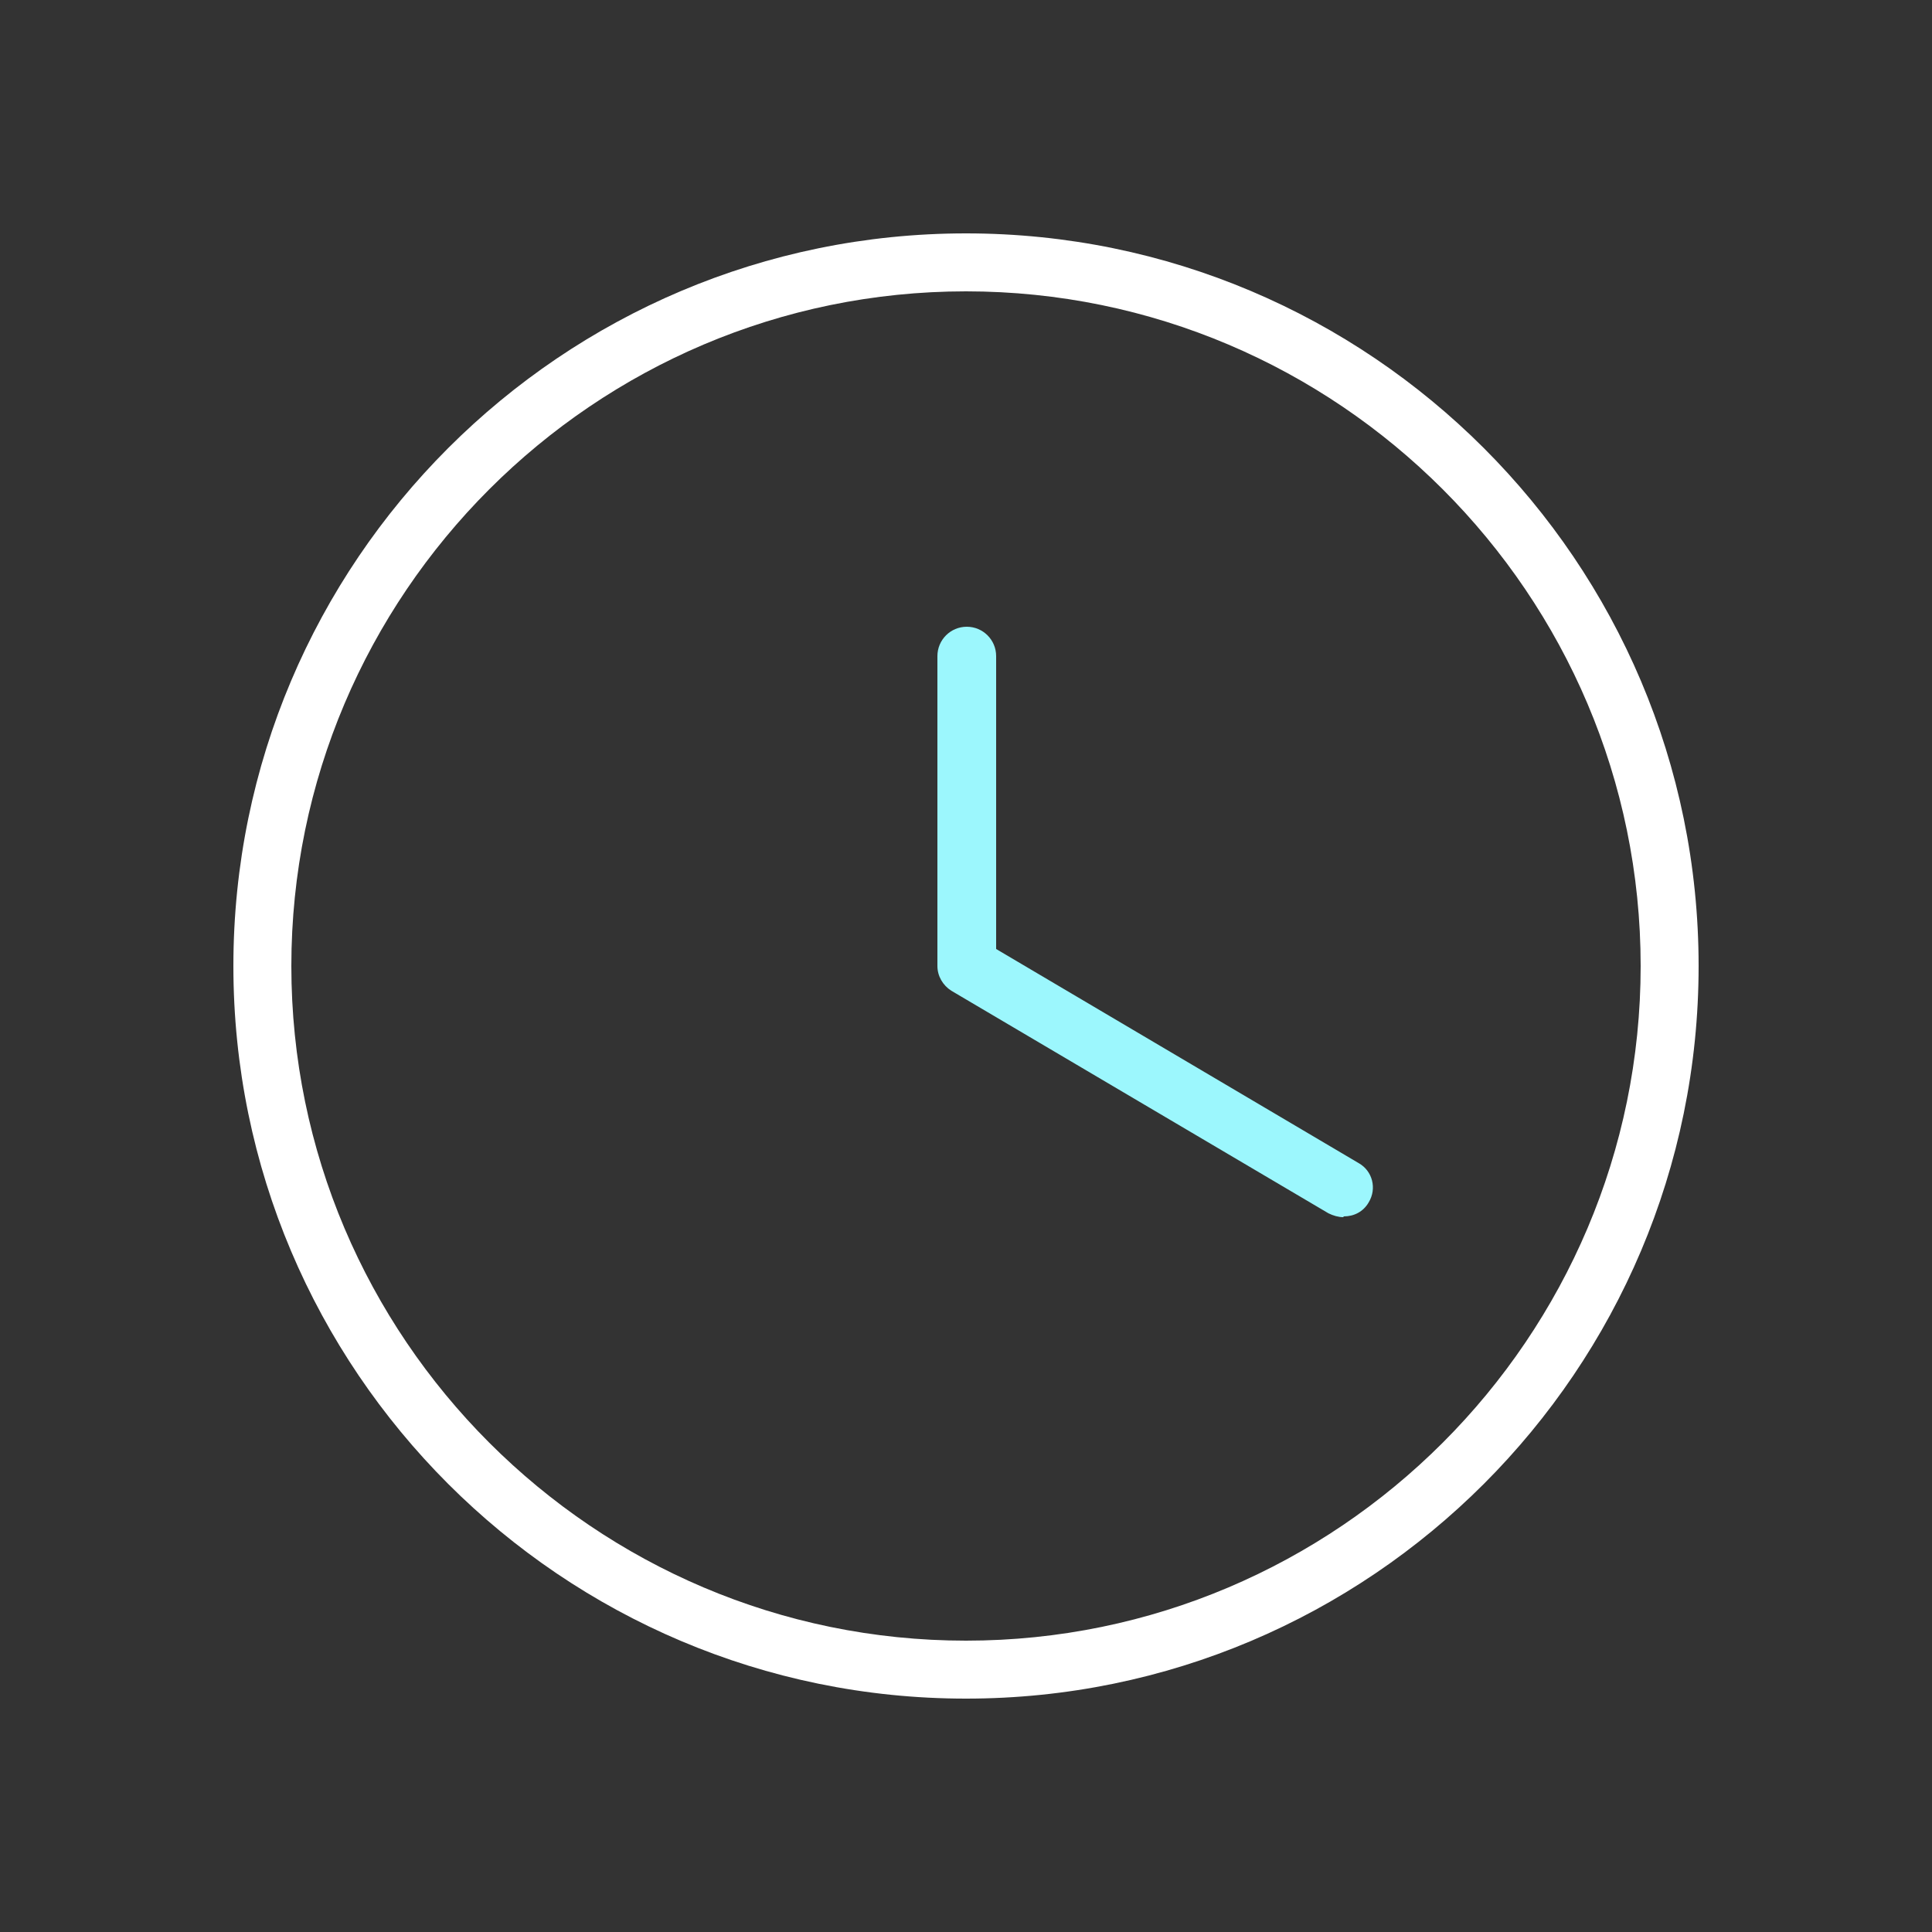<svg xmlns="http://www.w3.org/2000/svg" id="Layer_1" data-name="Layer 1" viewBox="0 0 25 25"><rect x="0" y="0" width="25" height="25" fill="#333333" stroke="none"/><defs><style> .cls-1 { fill: #fff; } .cls-2 { fill: #9cf7fd; } </style></defs><g id="Page-1"><g id="_031---Time" data-name="031---Time"><path class="cls-1" d="M12.5,21.98c-5.23,0-9.48-4.25-9.48-9.48S7.27,3.02,12.5,3.02s9.48,4.25,9.48,9.48-4.25,9.48-9.48,9.48ZM12.5,3.77C7.69,3.77,3.77,7.69,3.77,12.5s3.92,8.73,8.73,8.73,8.73-3.92,8.73-8.73S17.31,3.77,12.5,3.77Z"></path><path class="cls-2" d="M17.38,15.75c-.06,0-.13-.02-.19-.05l-4.88-2.88c-.11-.07-.18-.19-.18-.32v-4.01c0-.21.17-.38.38-.38s.38.17.38.38v3.79l4.69,2.77c.18.1.24.33.13.51-.07.12-.19.18-.32.18Z"></path></g></g></svg>
